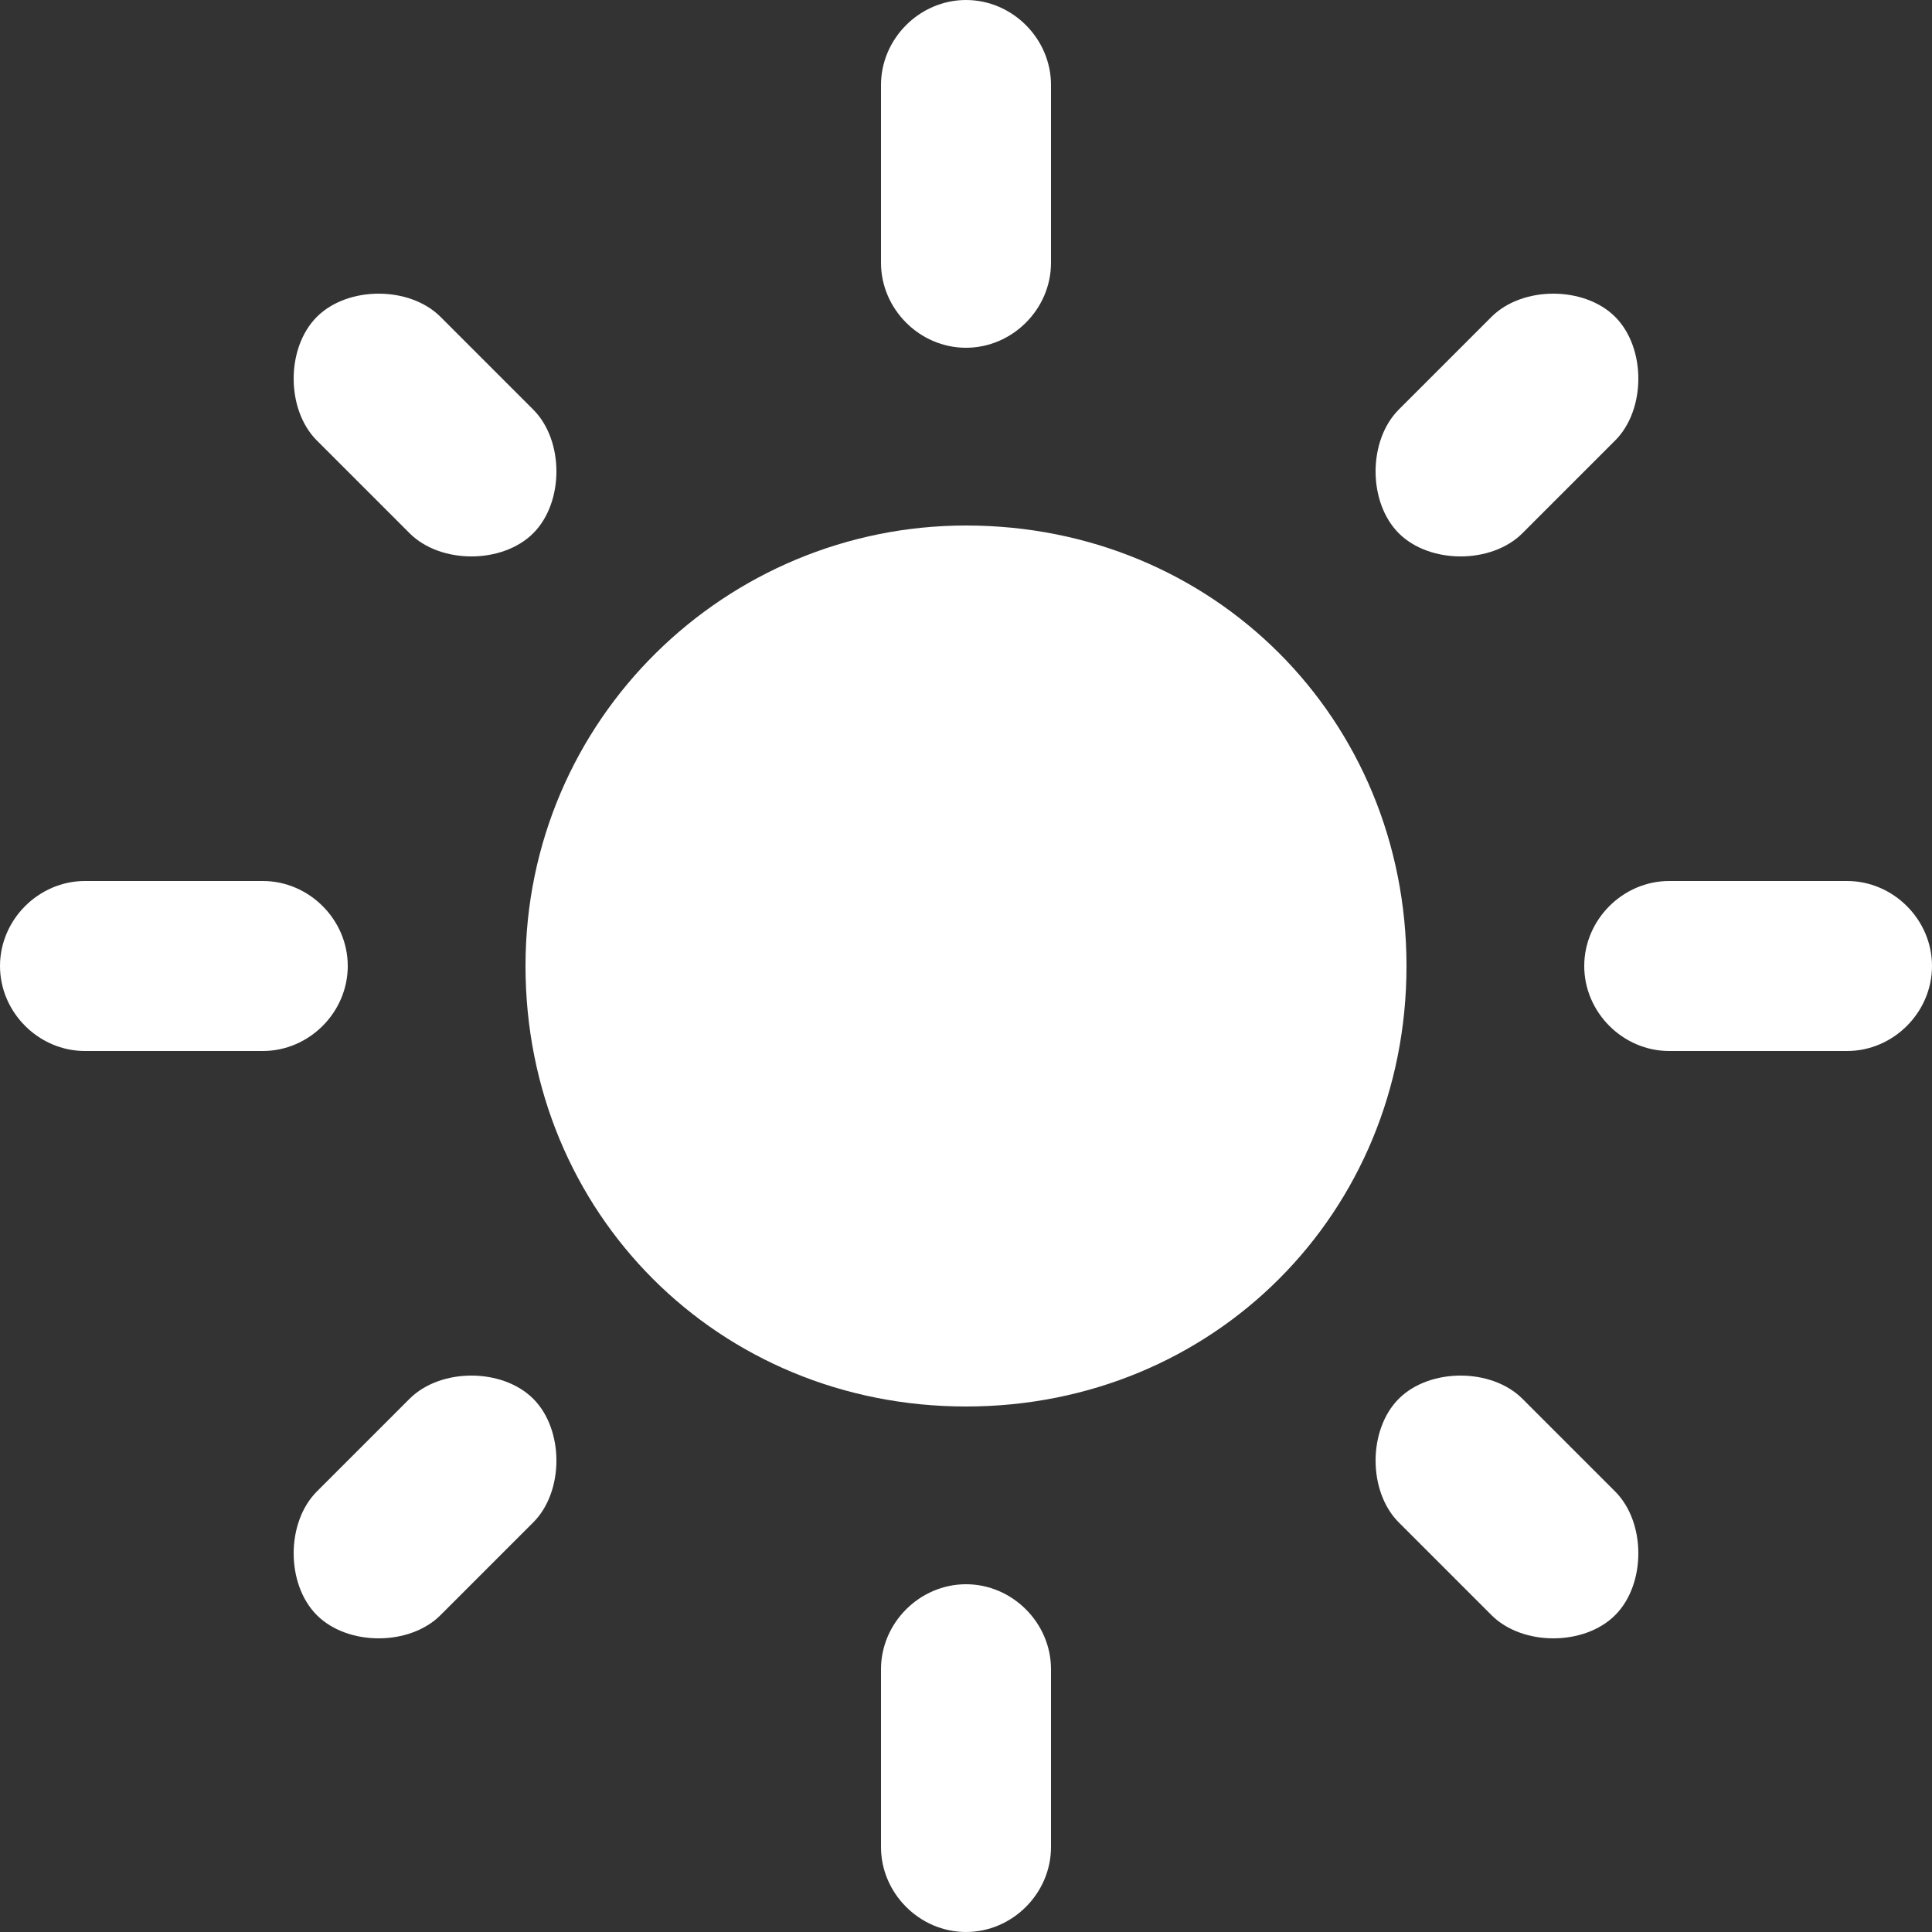 <?xml version="1.0" encoding="UTF-8"?>
<svg id="Layer_1" data-name="Layer 1" xmlns="http://www.w3.org/2000/svg" version="1.1" viewBox="0 0 25 25">
  <rect x="0" y="0" width="25" height="25" fill="#333333" stroke="none"/>
  <defs>
    <style>
      .cls-1 {
        fill: #fff;
        stroke-width: 0px;
      }
    </style>
  </defs>
  <path class="cls-1" d="M12.5,6.8c-3.1,0-5.7,2.5-5.7,5.7s2.5,5.7,5.7,5.7,5.7-2.5,5.7-5.7-2.5-5.7-5.7-5.7ZM1.1,13.6h2.3c.6,0,1.1-.5,1.1-1.1s-.5-1.1-1.1-1.1H1.1c-.6,0-1.1.5-1.1,1.1s.5,1.1,1.1,1.1ZM21.6,13.6h2.3c.6,0,1.1-.5,1.1-1.1s-.5-1.1-1.1-1.1h-2.3c-.6,0-1.1.5-1.1,1.1s.5,1.1,1.1,1.1ZM11.4,1.1v2.3c0,.6.5,1.1,1.1,1.1s1.1-.5,1.1-1.1V1.1c0-.6-.5-1.1-1.1-1.1s-1.1.5-1.1,1.1ZM11.4,21.6v2.3c0,.6.5,1.1,1.1,1.1s1.1-.5,1.1-1.1v-2.3c0-.6-.5-1.1-1.1-1.1s-1.1.5-1.1,1.1ZM5.7,4.1c-.4-.4-1.2-.4-1.6,0-.4.4-.4,1.2,0,1.6l1.2,1.2c.4.4,1.2.4,1.6,0s.4-1.2,0-1.6l-1.2-1.2ZM19.7,18.1c-.4-.4-1.2-.4-1.6,0-.4.4-.4,1.2,0,1.6l1.2,1.2c.4.4,1.2.4,1.6,0,.4-.4.4-1.2,0-1.6l-1.2-1.2ZM20.9,5.7c.4-.4.4-1.2,0-1.6-.4-.4-1.2-.4-1.6,0l-1.2,1.2c-.4.4-.4,1.2,0,1.6.4.4,1.2.4,1.6,0l1.2-1.2ZM6.9,19.7c.4-.4.4-1.2,0-1.6-.4-.4-1.2-.4-1.6,0l-1.2,1.2c-.4.4-.4,1.2,0,1.6.4.4,1.2.4,1.6,0l1.2-1.2Z"/>
</svg>